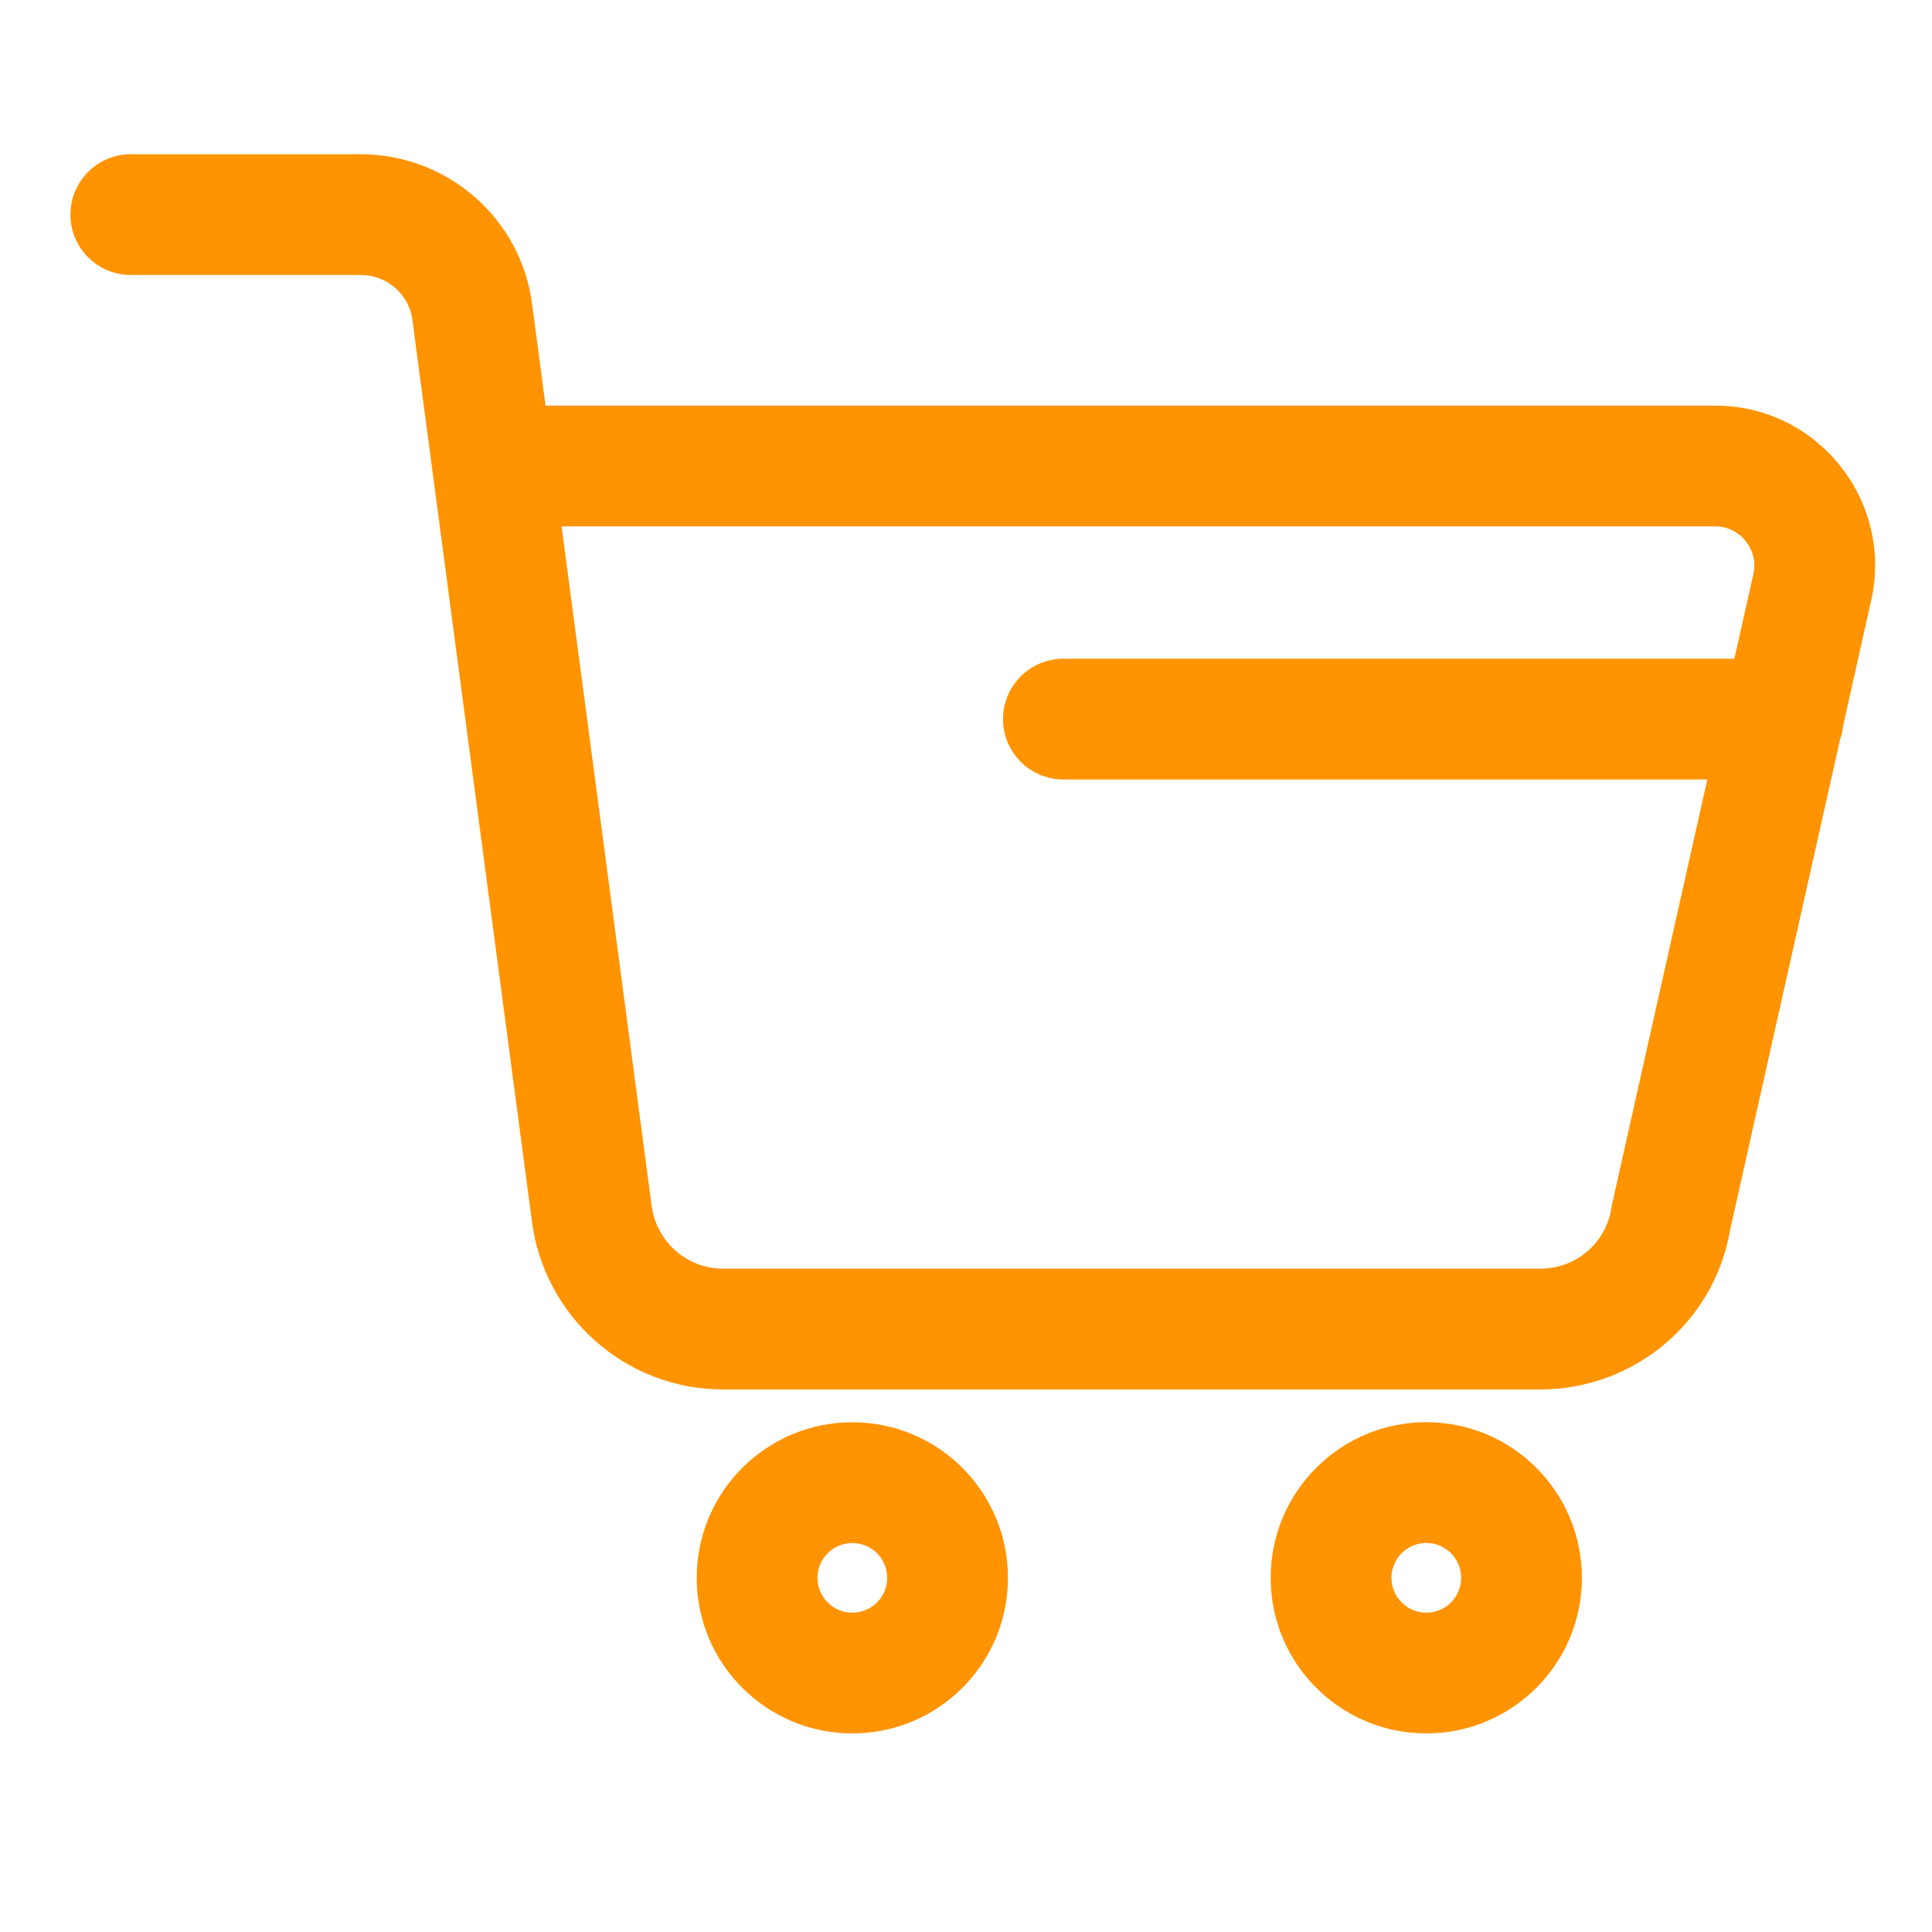 <svg id="cart-orange" width="20" height="20" viewBox="0 0 24 22" fill="none" xmlns="http://www.w3.org/2000/svg">
<path fill-rule="evenodd" clip-rule="evenodd" d="M1.625 0.916C1.211 0.916 0.875 1.252 0.875 1.666C0.875 2.08 1.211 2.416 1.625 2.416H4.481C4.812 2.416 5.084 2.662 5.123 2.973L6.604 14.143C6.746 15.346 7.766 16.26 8.979 16.26H19.135C20.288 16.26 21.294 15.436 21.492 14.279L22.858 8.185C22.878 8.129 22.892 8.069 22.898 8.007L23.245 6.455L23.246 6.454C23.52 5.22 22.58 4.039 21.309 4.039H6.777L6.611 2.785C6.477 1.713 5.556 0.916 4.481 0.916H1.625ZM13.21 7.183H21.545L21.782 6.129C21.848 5.828 21.616 5.539 21.309 5.539H6.976L8.093 13.964C8.146 14.419 8.531 14.76 8.979 14.76H19.135C19.573 14.76 19.946 14.445 20.015 14.017C20.017 14.001 20.02 13.986 20.023 13.971L21.209 8.683H13.21C12.796 8.683 12.46 8.347 12.46 7.933C12.46 7.518 12.796 7.183 13.21 7.183Z" fill="#FF9300"/>
<path fill-rule="evenodd" clip-rule="evenodd" d="M15.785 18.6C15.785 17.533 16.65 16.667 17.718 16.667C18.785 16.667 19.651 17.533 19.651 18.6C19.651 19.668 18.785 20.533 17.718 20.533C16.65 20.533 15.785 19.668 15.785 18.6ZM17.718 18.167C17.479 18.167 17.285 18.361 17.285 18.6C17.285 18.84 17.479 19.033 17.718 19.033C17.957 19.033 18.151 18.84 18.151 18.6C18.151 18.361 17.957 18.167 17.718 18.167Z" fill="#FF9300"/>
<path fill-rule="evenodd" clip-rule="evenodd" d="M8.655 18.6C8.655 17.533 9.521 16.668 10.588 16.668C11.656 16.668 12.521 17.533 12.521 18.6C12.521 19.668 11.656 20.533 10.588 20.533C9.521 20.533 8.655 19.668 8.655 18.6ZM10.588 18.168C10.349 18.168 10.155 18.361 10.155 18.6C10.155 18.84 10.349 19.033 10.588 19.033C10.827 19.033 11.021 18.84 11.021 18.6C11.021 18.361 10.827 18.168 10.588 18.168Z" fill="#FF9300"/>
</svg>
